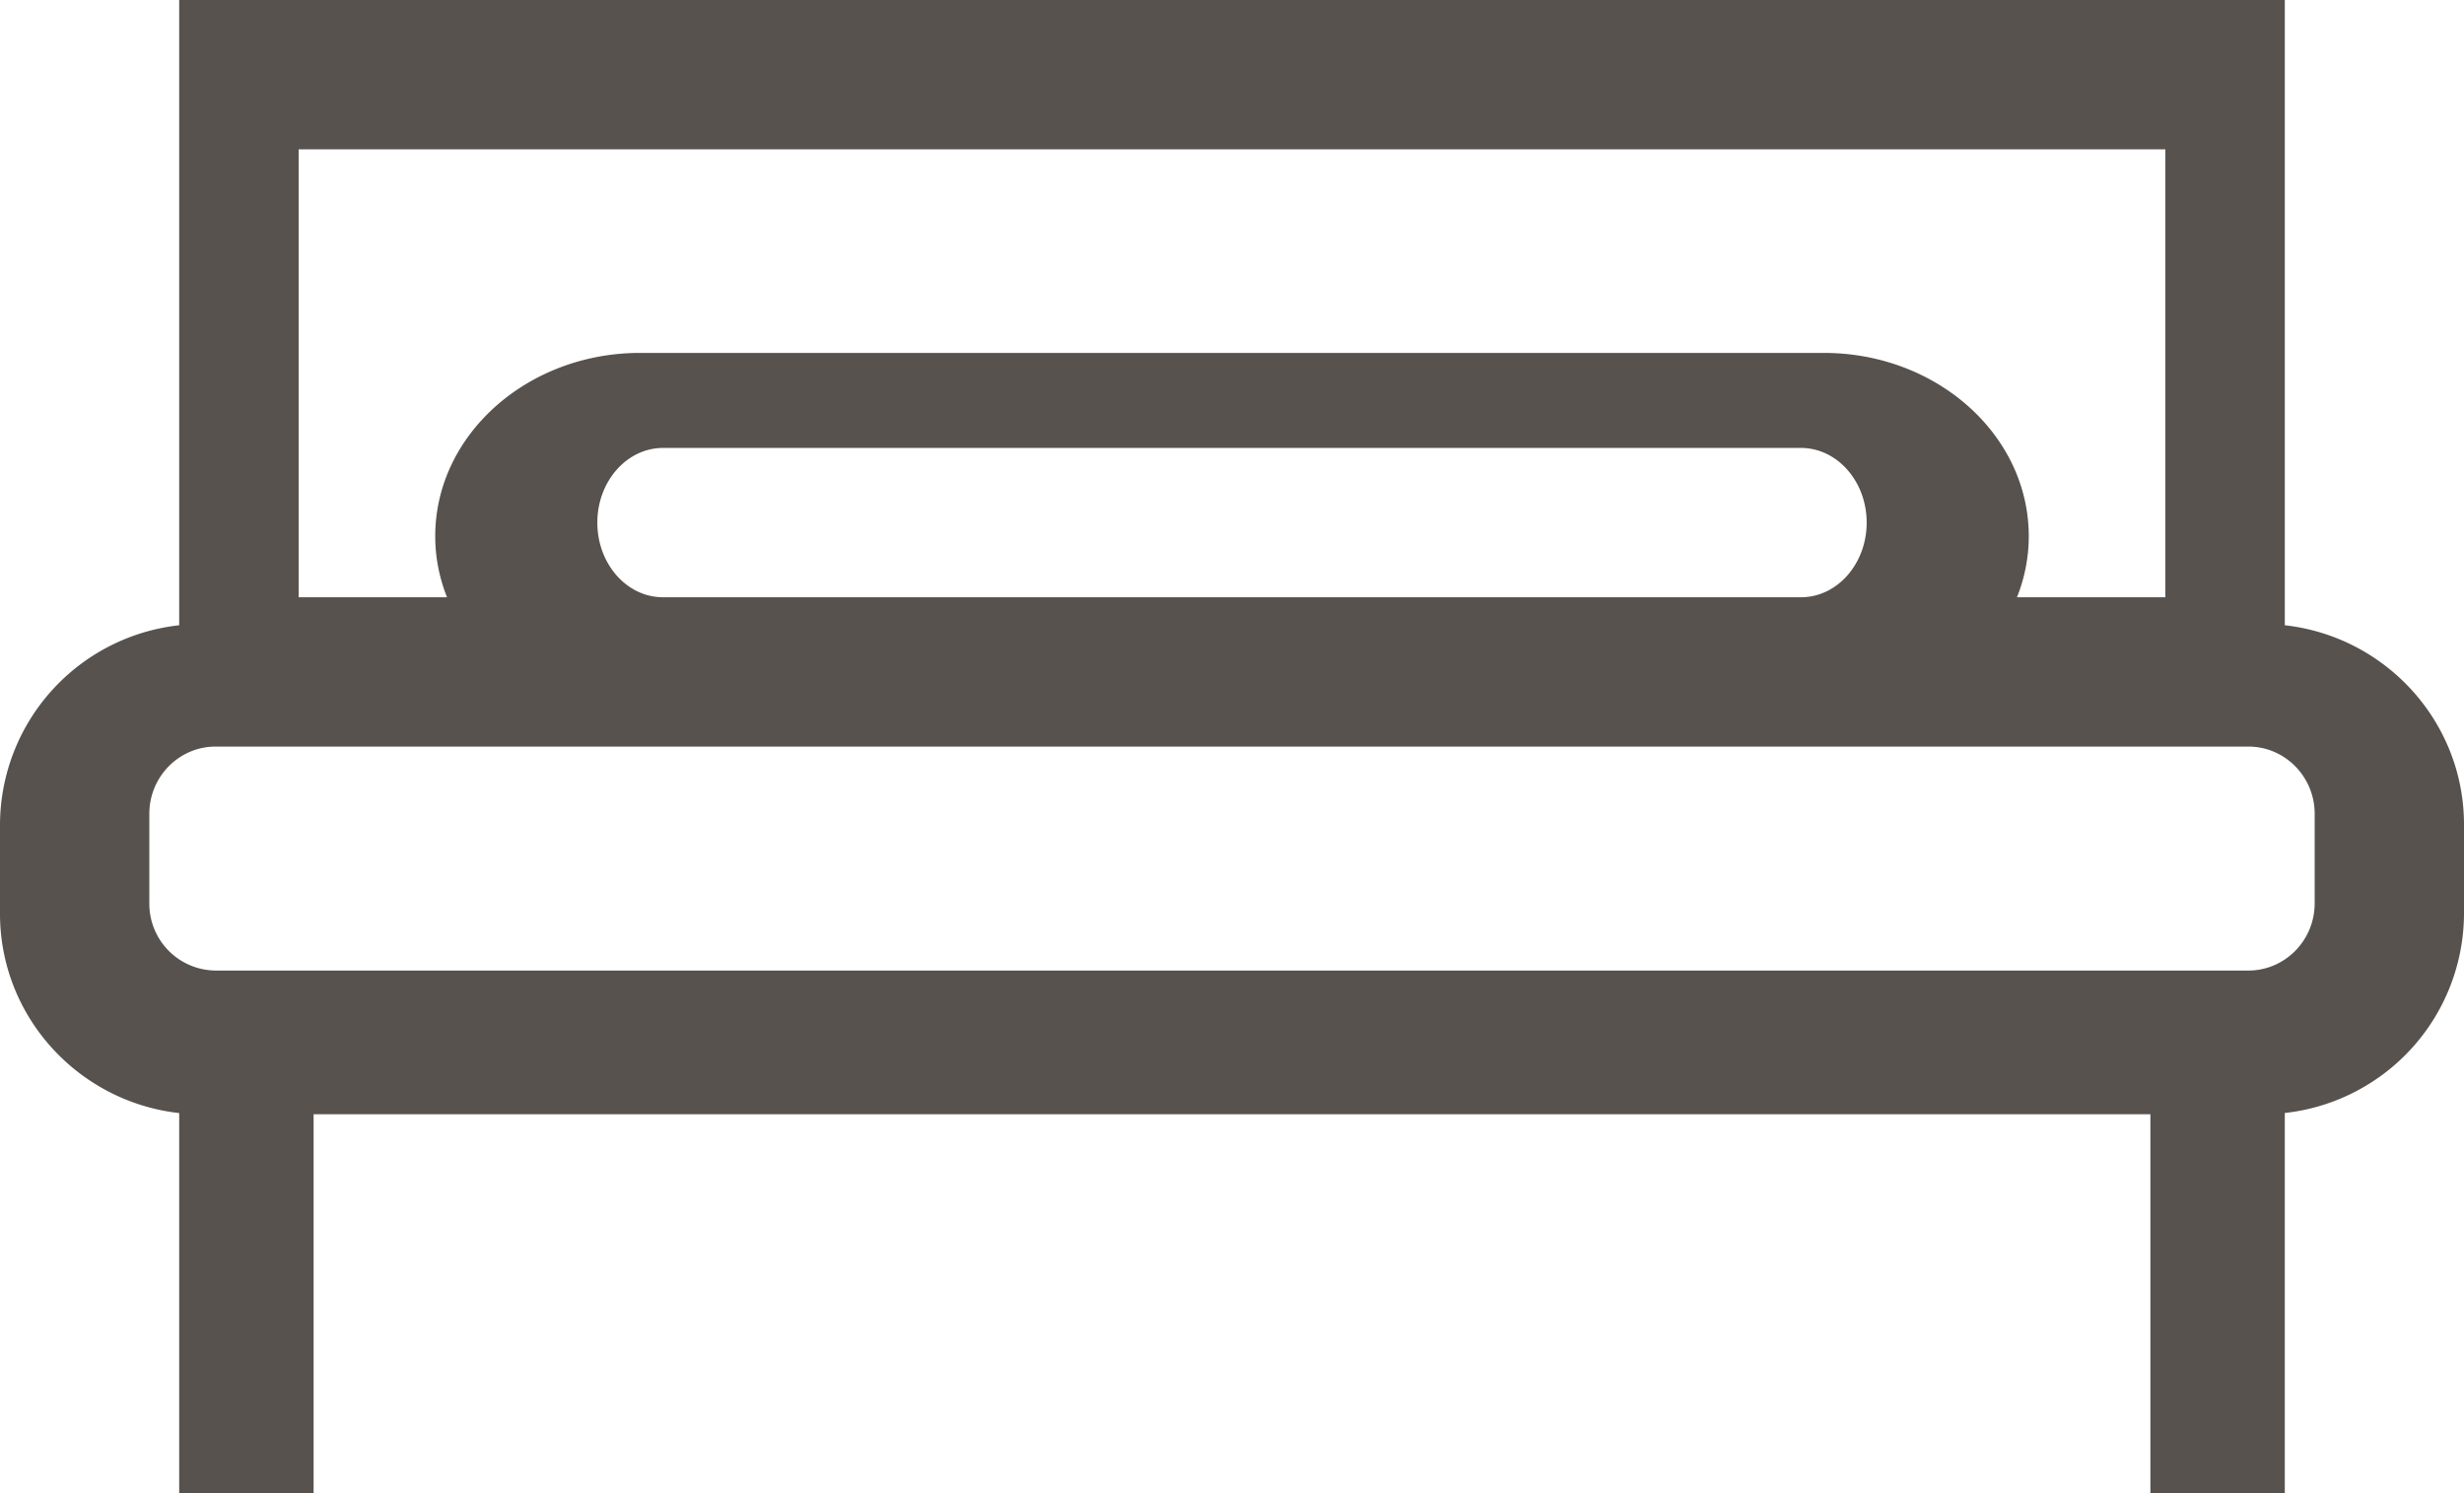 <svg xmlns="http://www.w3.org/2000/svg" width="33" height="20" viewBox="0 0 33 20">
    <path fill="#57524E" fill-rule="evenodd" d="M31 12.1c0 .496-.398.9-.888.9H2.888A.895.895 0 012 12.1v-1.2c0-.496.398-.9.888-.9h27.224c.49 0 .888.404.888.9v1.2zM8 7c0-.551.394-1 .88-1h15.24c.486 0 .88.449.88 1 0 .551-.394 1-.88 1H8.88C8.393 8 8 7.551 8 7zM4 2h25v6h-1.987c.102-.256.158-.531.158-.818 0-1.354-1.231-2.455-2.744-2.455H8.573c-1.513 0-2.744 1.101-2.744 2.455 0 .287.056.562.158.818H4V2zm26.6 6.375V0H2.4v8.375a2.695 2.695 0 00-2.4 2.67v1.194c0 1.38 1.052 2.52 2.4 2.67V20h1.8v-5.075h24.6V20h1.8v-5.092a2.695 2.695 0 002.4-2.67v-1.193c0-1.38-1.052-2.52-2.4-2.67z"/>
</svg>
